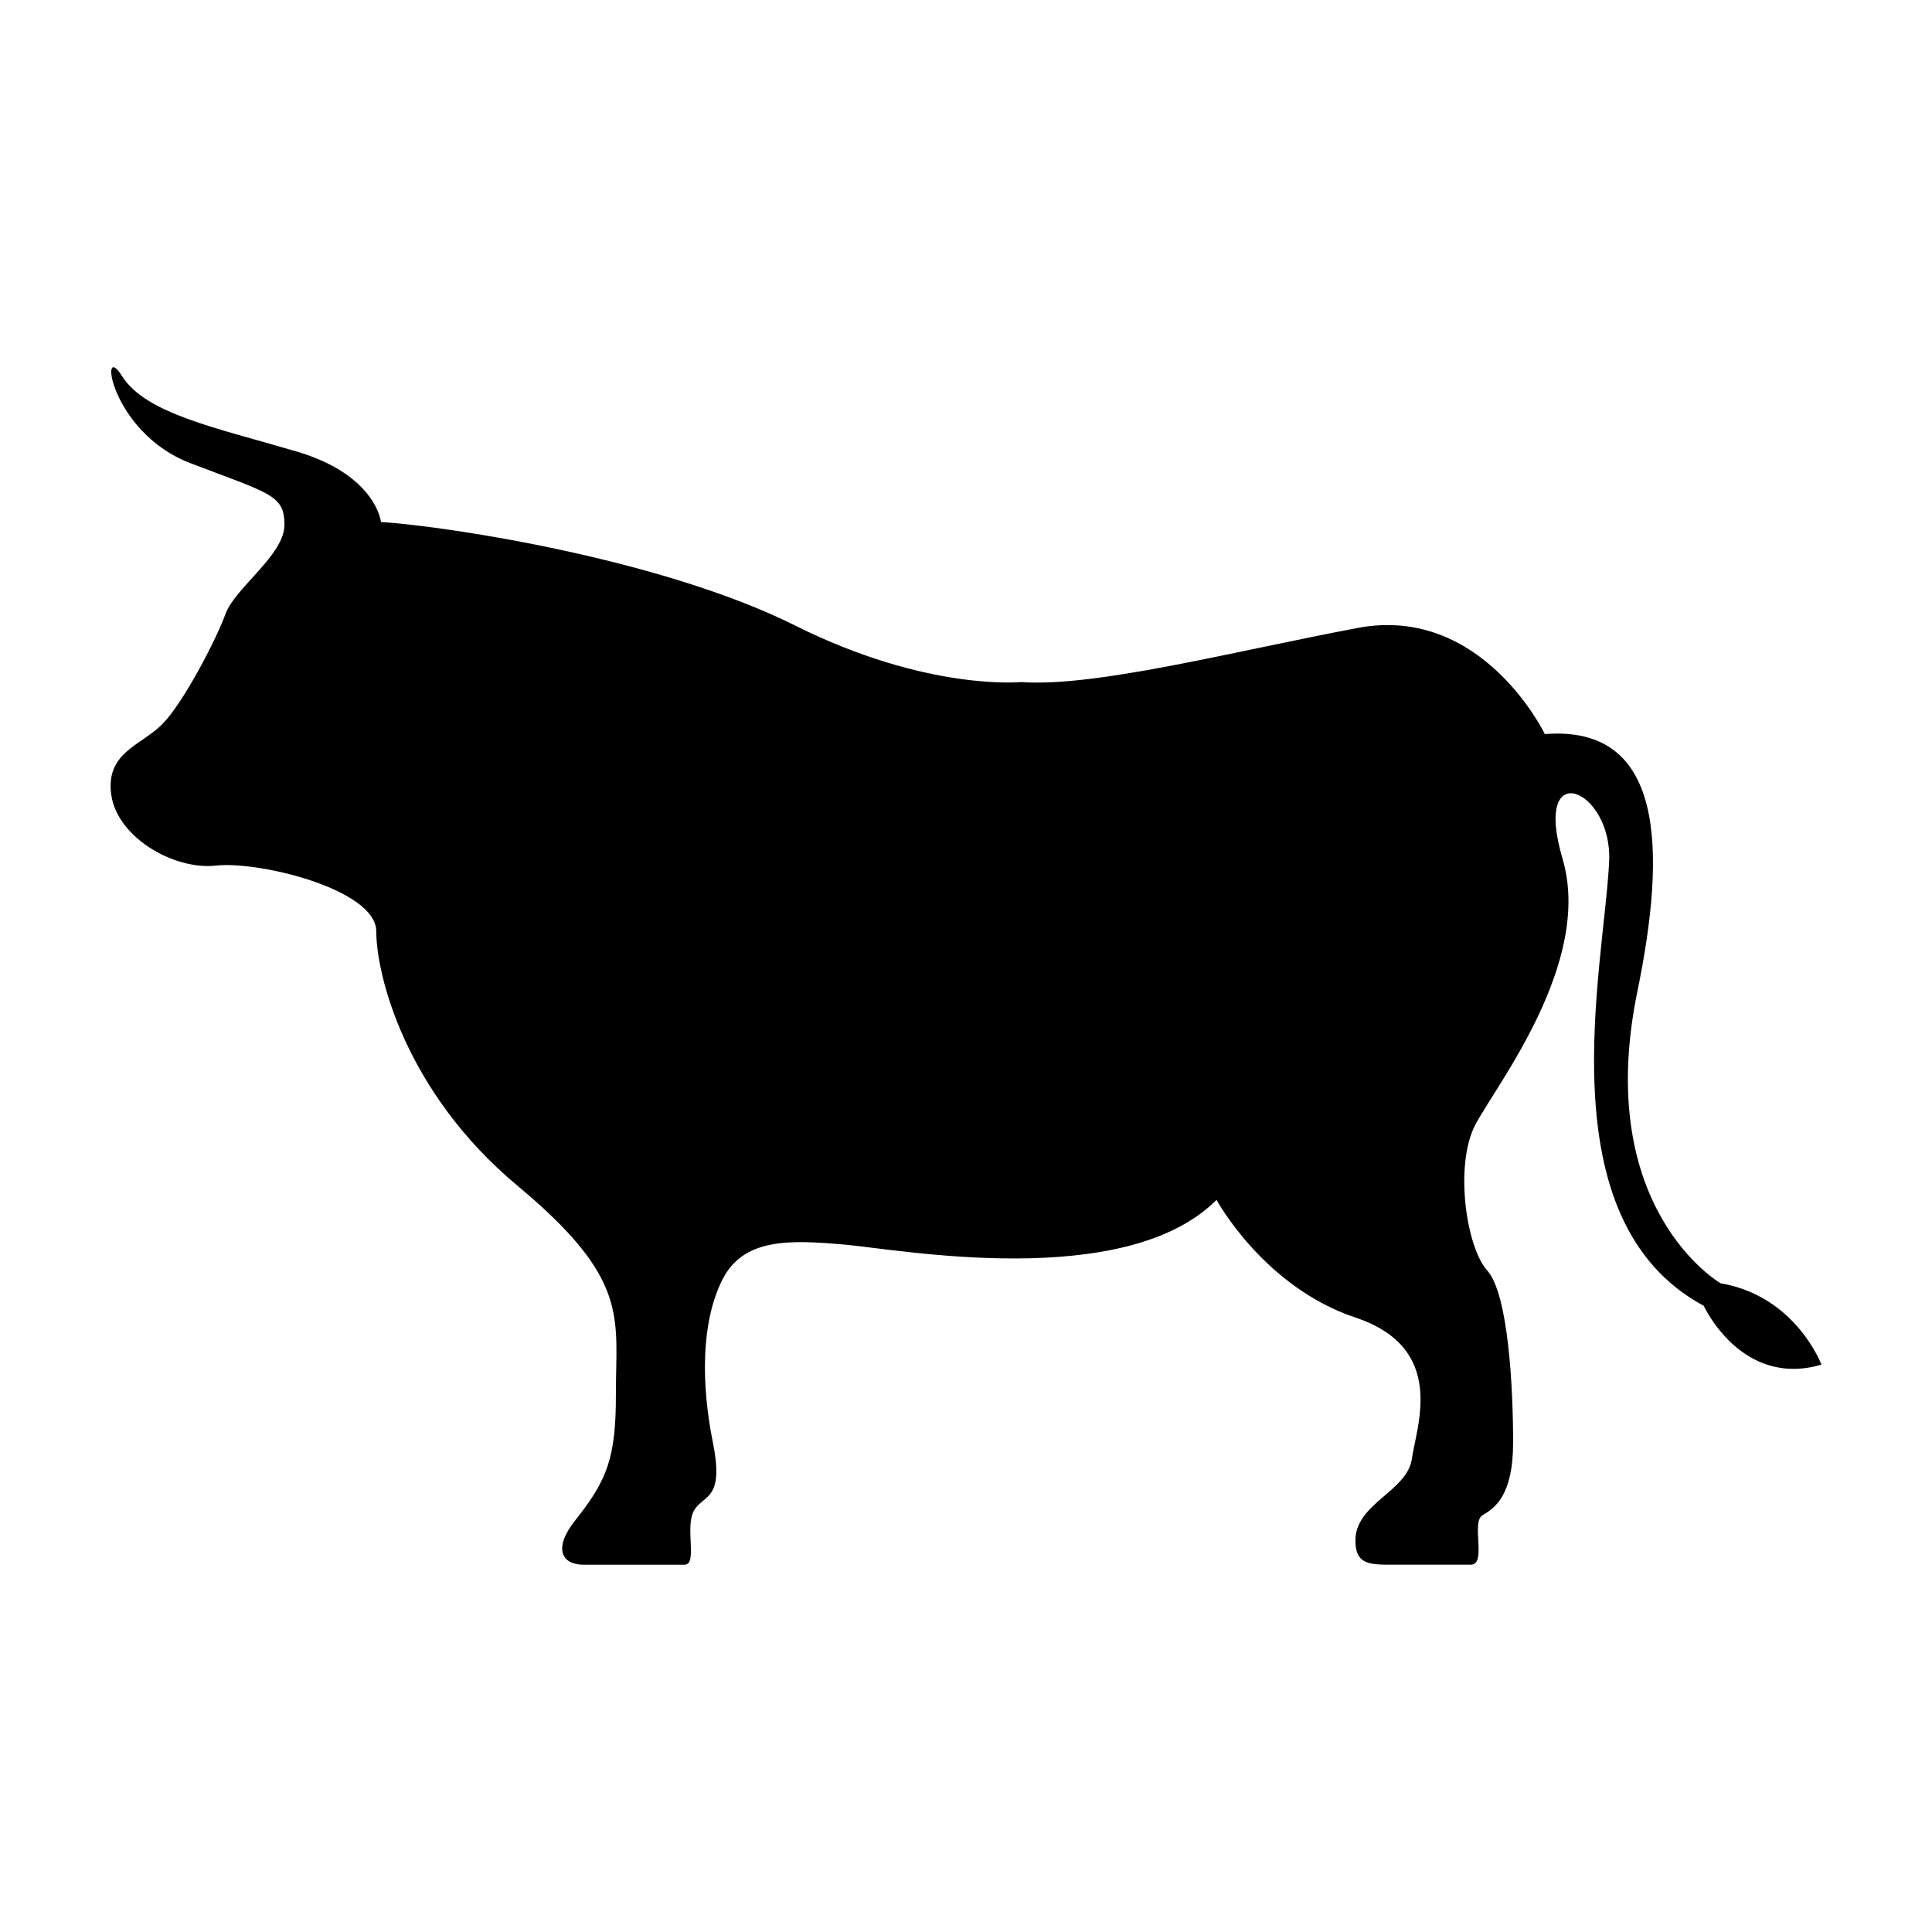 <?xml version="1.0" encoding="UTF-8"?>
<!-- Uploaded to: ICON Repo, www.iconrepo.com, Generator: ICON Repo Mixer Tools -->
<svg fill="#000000" width="800px" height="800px" version="1.1" viewBox="144 144 512 512" xmlns="http://www.w3.org/2000/svg">
 <path d="m414.62 324.75s-24.949 2.5-59.883-14.973c-34.934-17.461-91.07-26.199-109.78-27.449 0 0-1.25-12.473-22.461-18.711-21.211-6.246-39.91-9.984-46.168-19.973-6.227-9.977-3.113 14.973 18.098 23.086s24.957 8.402 24.957 16.363c0 7.969-13.098 16.695-15.598 23.559-2.5 6.863-11.227 23.699-16.836 29.32-5.613 5.613-15.062 7.477-13.453 18.711 1.613 11.227 16.574 19.961 27.801 18.703 11.234-1.25 42.422 6.246 42.422 17.473s7.477 42.41 37.422 67.371c29.945 24.957 26.047 34.773 26.078 55.367 0.02 16.656-2.309 22.68-10.711 33.223-6.117 7.688-3.516 11.84 2.098 11.84h26.824c3.516 0 0-9.984 2.488-14.348 2.5-4.363 8.113-2.5 4.996-18.086-3.125-15.586-3.125-31.809 2.488-43.035 5.621-11.234 18.098-10.609 32.445-9.359 14.34 1.25 74.23 12.484 98.555-11.848 0 0 12.473 23.062 36.797 31.176 24.324 8.113 16.211 28.695 14.965 37.422-1.238 8.734-15.105 11.84-14.965 21.836 0.082 6.238 3.75 6.238 9.984 6.238h20.574c4.375 0 0-11.227 3.125-13.098 3.125-1.875 8.113-4.988 8.113-19.336s-1.25-39.285-6.863-45.535c-5.613-6.227-8.734-28.062-3.125-38.672 5.613-10.609 31.195-43.035 23.074-70.484-8.102-27.449 13.219-18.438 12.363 0.684-1.258 27.789-17.27 95.02 25.07 117.84 0 0 9.984 21.824 31.188 15.586 0 0-6.769-18.168-26.73-21.562 0 0-33.918-19.609-22.047-77.344 7.801-37.969 7.074-70.695-24.527-68.195 0 0-16.516-34.371-49.574-28.133-33.066 6.231-69.48 15.754-89.203 14.344z"/>
</svg>